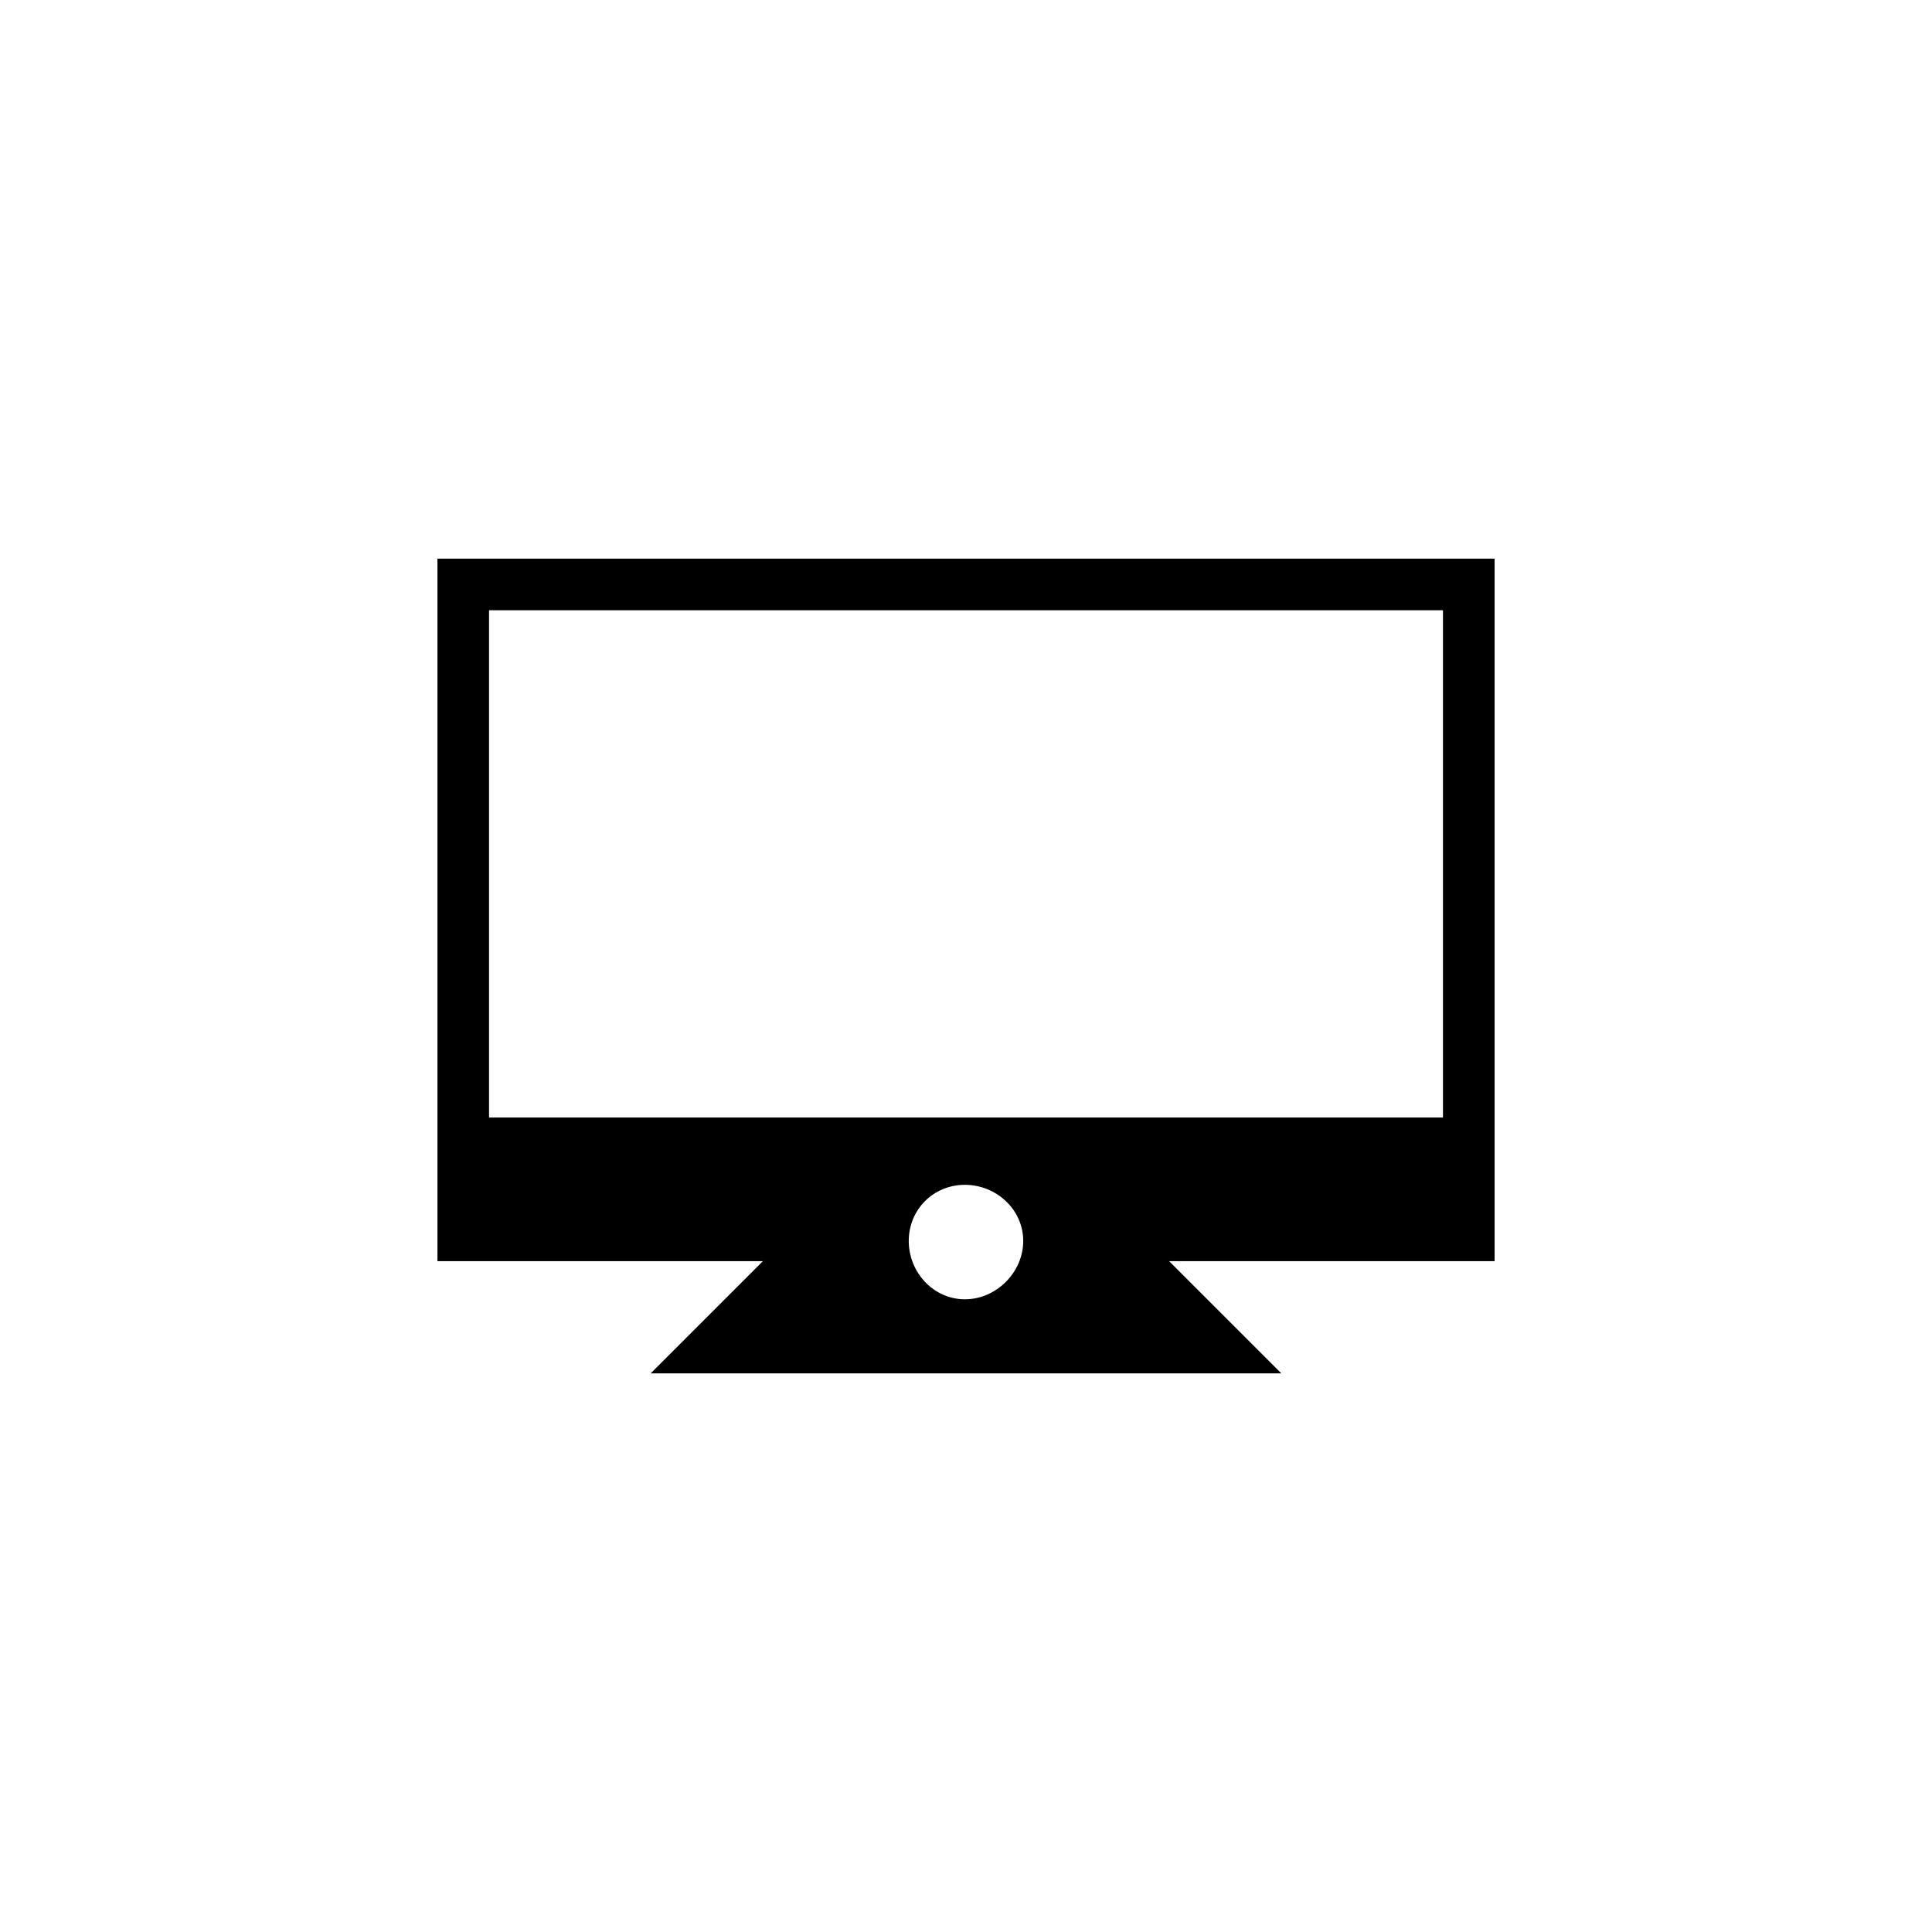 <?xml version="1.0" encoding="UTF-8"?>
<!-- Uploaded to: ICON Repo, www.svgrepo.com, Generator: ICON Repo Mixer Tools -->
<svg fill="#000000" width="800px" height="800px" version="1.1" viewBox="144 144 512 512" xmlns="http://www.w3.org/2000/svg">
 <path d="m259.92 292.04h280.16v186.18h-86.25l29.742 29.742h-167.14l29.742-29.742h-86.25v-186.18zm139.78 165.95c8.328 0 15.465 6.543 15.465 14.871s-7.137 15.465-15.465 15.465-14.871-7.137-14.871-15.465 6.543-14.871 14.871-14.871zm-126.1-152.27h252.8v134.43h-252.8z" fill-rule="evenodd"/>
</svg>
